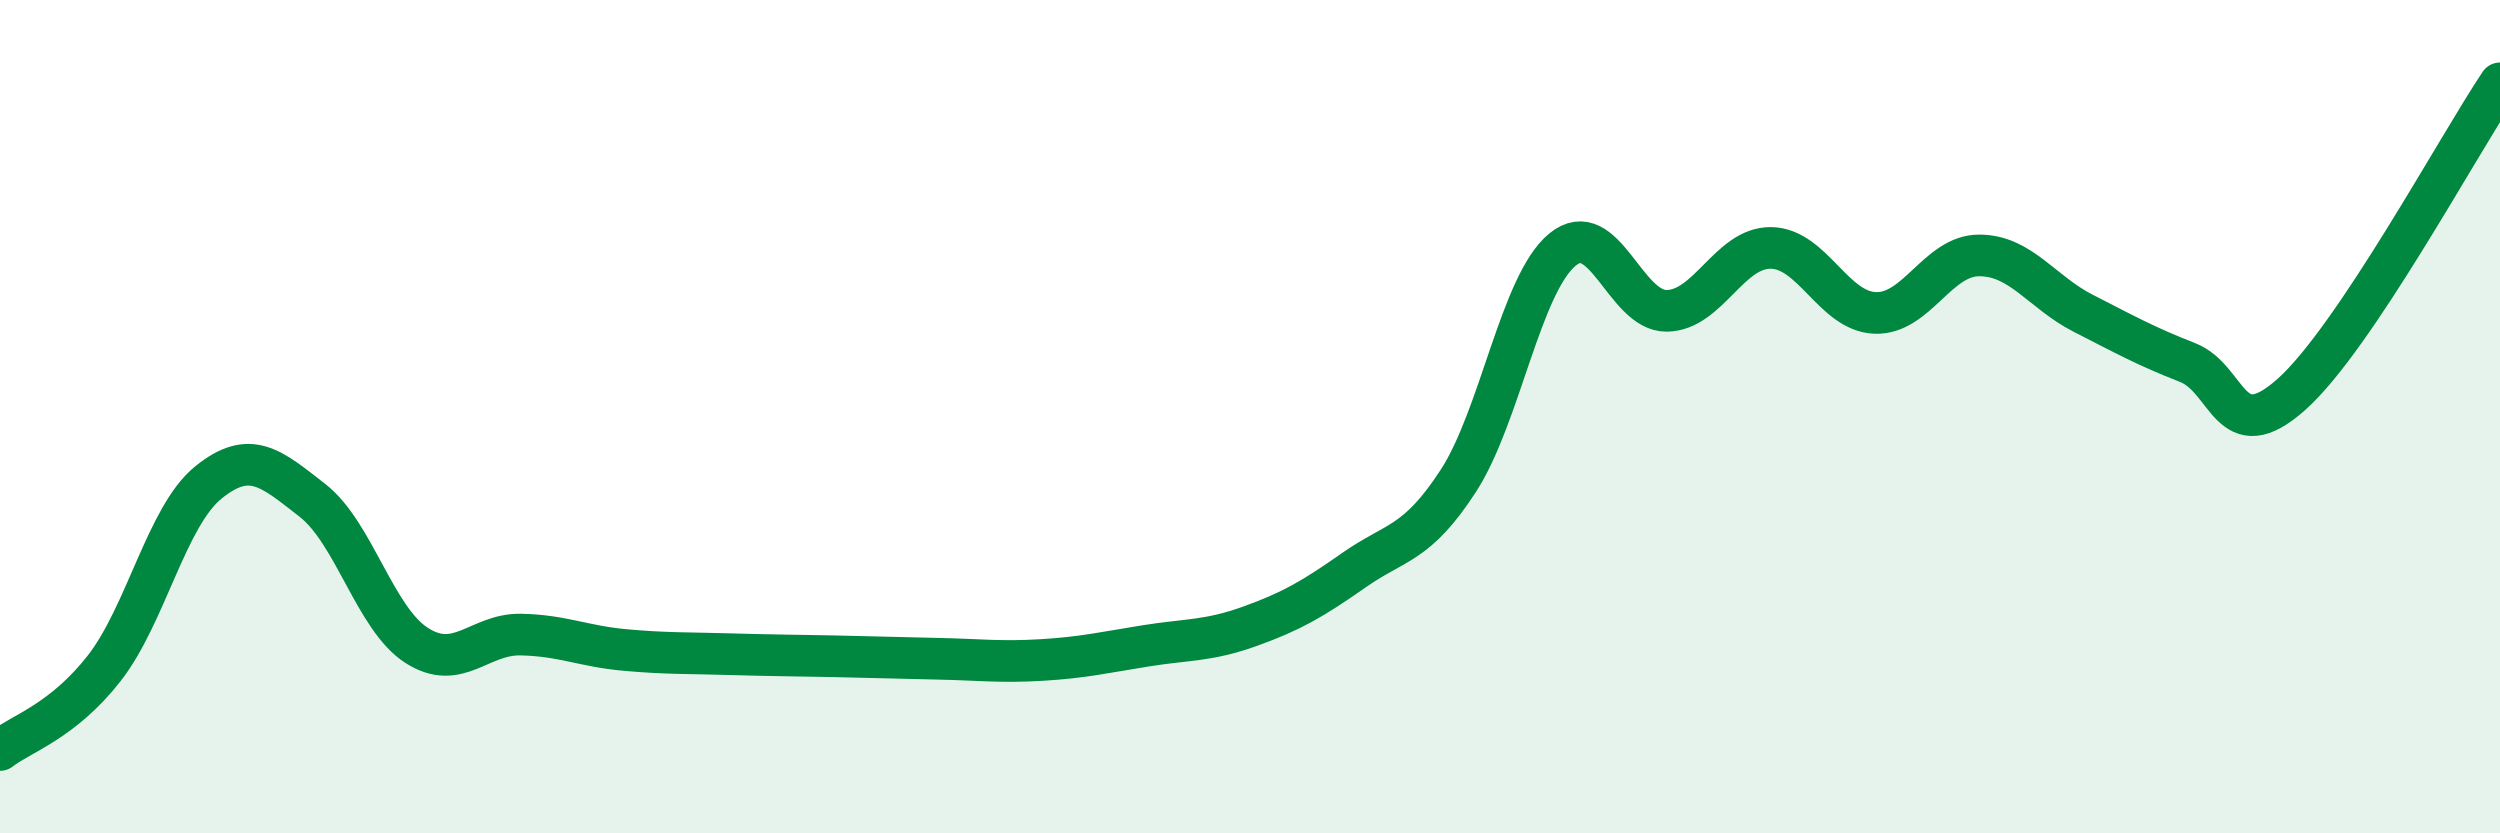 
    <svg width="60" height="20" viewBox="0 0 60 20" xmlns="http://www.w3.org/2000/svg">
      <path
        d="M 0,18 C 0.5,17.61 1.5,17.32 2.5,16.04 C 3.5,14.76 4,12.39 5,11.58 C 6,10.77 6.5,11.23 7.5,12.01 C 8.5,12.79 9,14.85 10,15.49 C 11,16.13 11.5,15.21 12.5,15.23 C 13.5,15.25 14,15.51 15,15.6 C 16,15.69 16.5,15.67 17.5,15.7 C 18.5,15.73 19,15.73 20,15.75 C 21,15.77 21.5,15.79 22.5,15.81 C 23.5,15.83 24,15.9 25,15.84 C 26,15.78 26.5,15.66 27.5,15.5 C 28.5,15.34 29,15.39 30,15.03 C 31,14.67 31.5,14.38 32.5,13.68 C 33.5,12.98 34,13.08 35,11.54 C 36,10 36.5,6.81 37.5,5.99 C 38.5,5.17 39,7.47 40,7.46 C 41,7.45 41.5,5.94 42.5,5.95 C 43.5,5.96 44,7.47 45,7.51 C 46,7.55 46.5,6.13 47.5,6.13 C 48.5,6.13 49,7.01 50,7.52 C 51,8.03 51.5,8.31 52.5,8.7 C 53.5,9.09 53.5,10.8 55,9.46 C 56.5,8.12 59,3.49 60,2L60 20L0 20Z"
        fill="#008740"
        opacity="0.1"
        stroke-linecap="round"
        stroke-linejoin="round"
      />
      <path
        d="M 0,18 C 0.5,17.61 1.5,17.32 2.5,16.04 C 3.5,14.76 4,12.39 5,11.58 C 6,10.77 6.5,11.23 7.5,12.01 C 8.5,12.79 9,14.85 10,15.49 C 11,16.13 11.5,15.21 12.5,15.23 C 13.5,15.25 14,15.51 15,15.6 C 16,15.69 16.5,15.67 17.5,15.7 C 18.5,15.73 19,15.73 20,15.75 C 21,15.77 21.5,15.79 22.5,15.81 C 23.5,15.83 24,15.9 25,15.84 C 26,15.78 26.5,15.66 27.5,15.5 C 28.5,15.34 29,15.39 30,15.03 C 31,14.67 31.5,14.38 32.5,13.68 C 33.5,12.98 34,13.08 35,11.54 C 36,10 36.5,6.81 37.5,5.99 C 38.5,5.17 39,7.47 40,7.46 C 41,7.45 41.5,5.94 42.5,5.95 C 43.5,5.96 44,7.47 45,7.51 C 46,7.55 46.5,6.13 47.5,6.13 C 48.5,6.13 49,7.01 50,7.52 C 51,8.03 51.5,8.31 52.5,8.7 C 53.5,9.09 53.5,10.8 55,9.46 C 56.5,8.12 59,3.49 60,2"
        stroke="#008740"
        stroke-width="1"
        fill="none"
        stroke-linecap="round"
        stroke-linejoin="round"
      />
    </svg>
  
